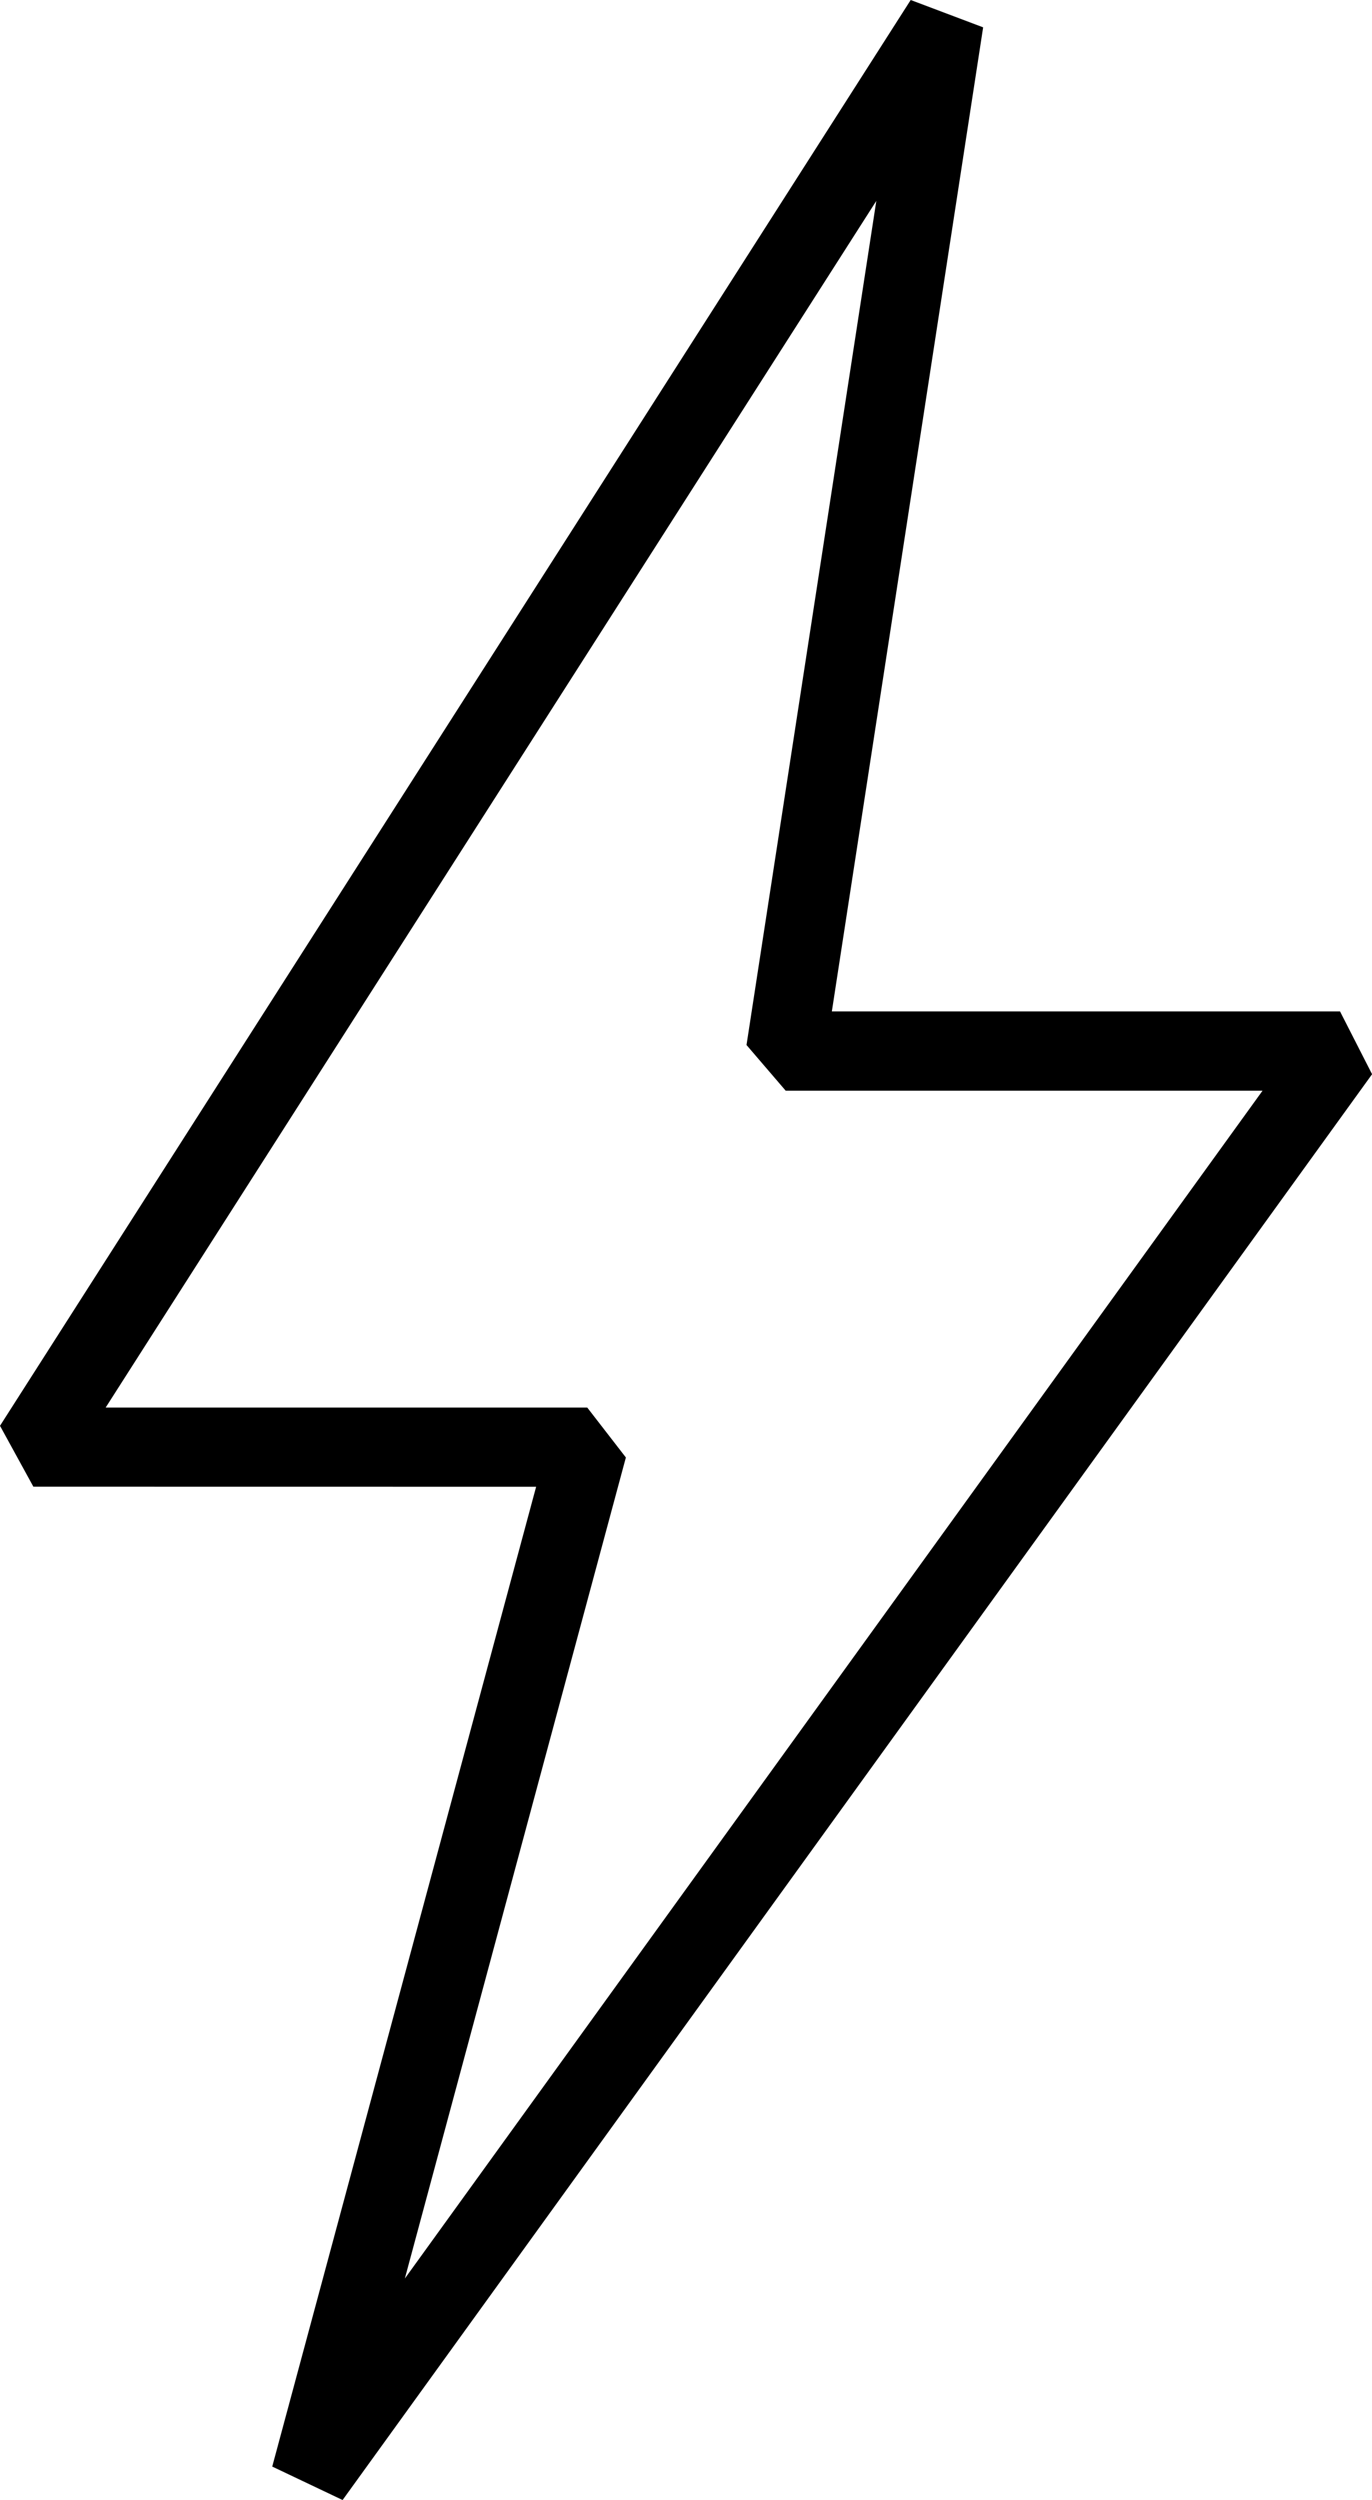 <svg xmlns="http://www.w3.org/2000/svg" width="17.765" height="32.362" viewBox="0 0 17.765 32.362">
  <path id="패스_15" data-name="패스 15" d="M23.1,19.707,19.683,32.39l.911.433,13.33-18.456-.415-.813h-6.58L28.888.816,27.95.462,16.158,18.918l.432.788ZM27.505,3.061,25.824,13.989l.507.591h6.175L21.4,29.956l2.862-10.628-.5-.646H17.526l9.979-15.62Z" transform="translate(-16.158 -0.462)"/>
</svg>

